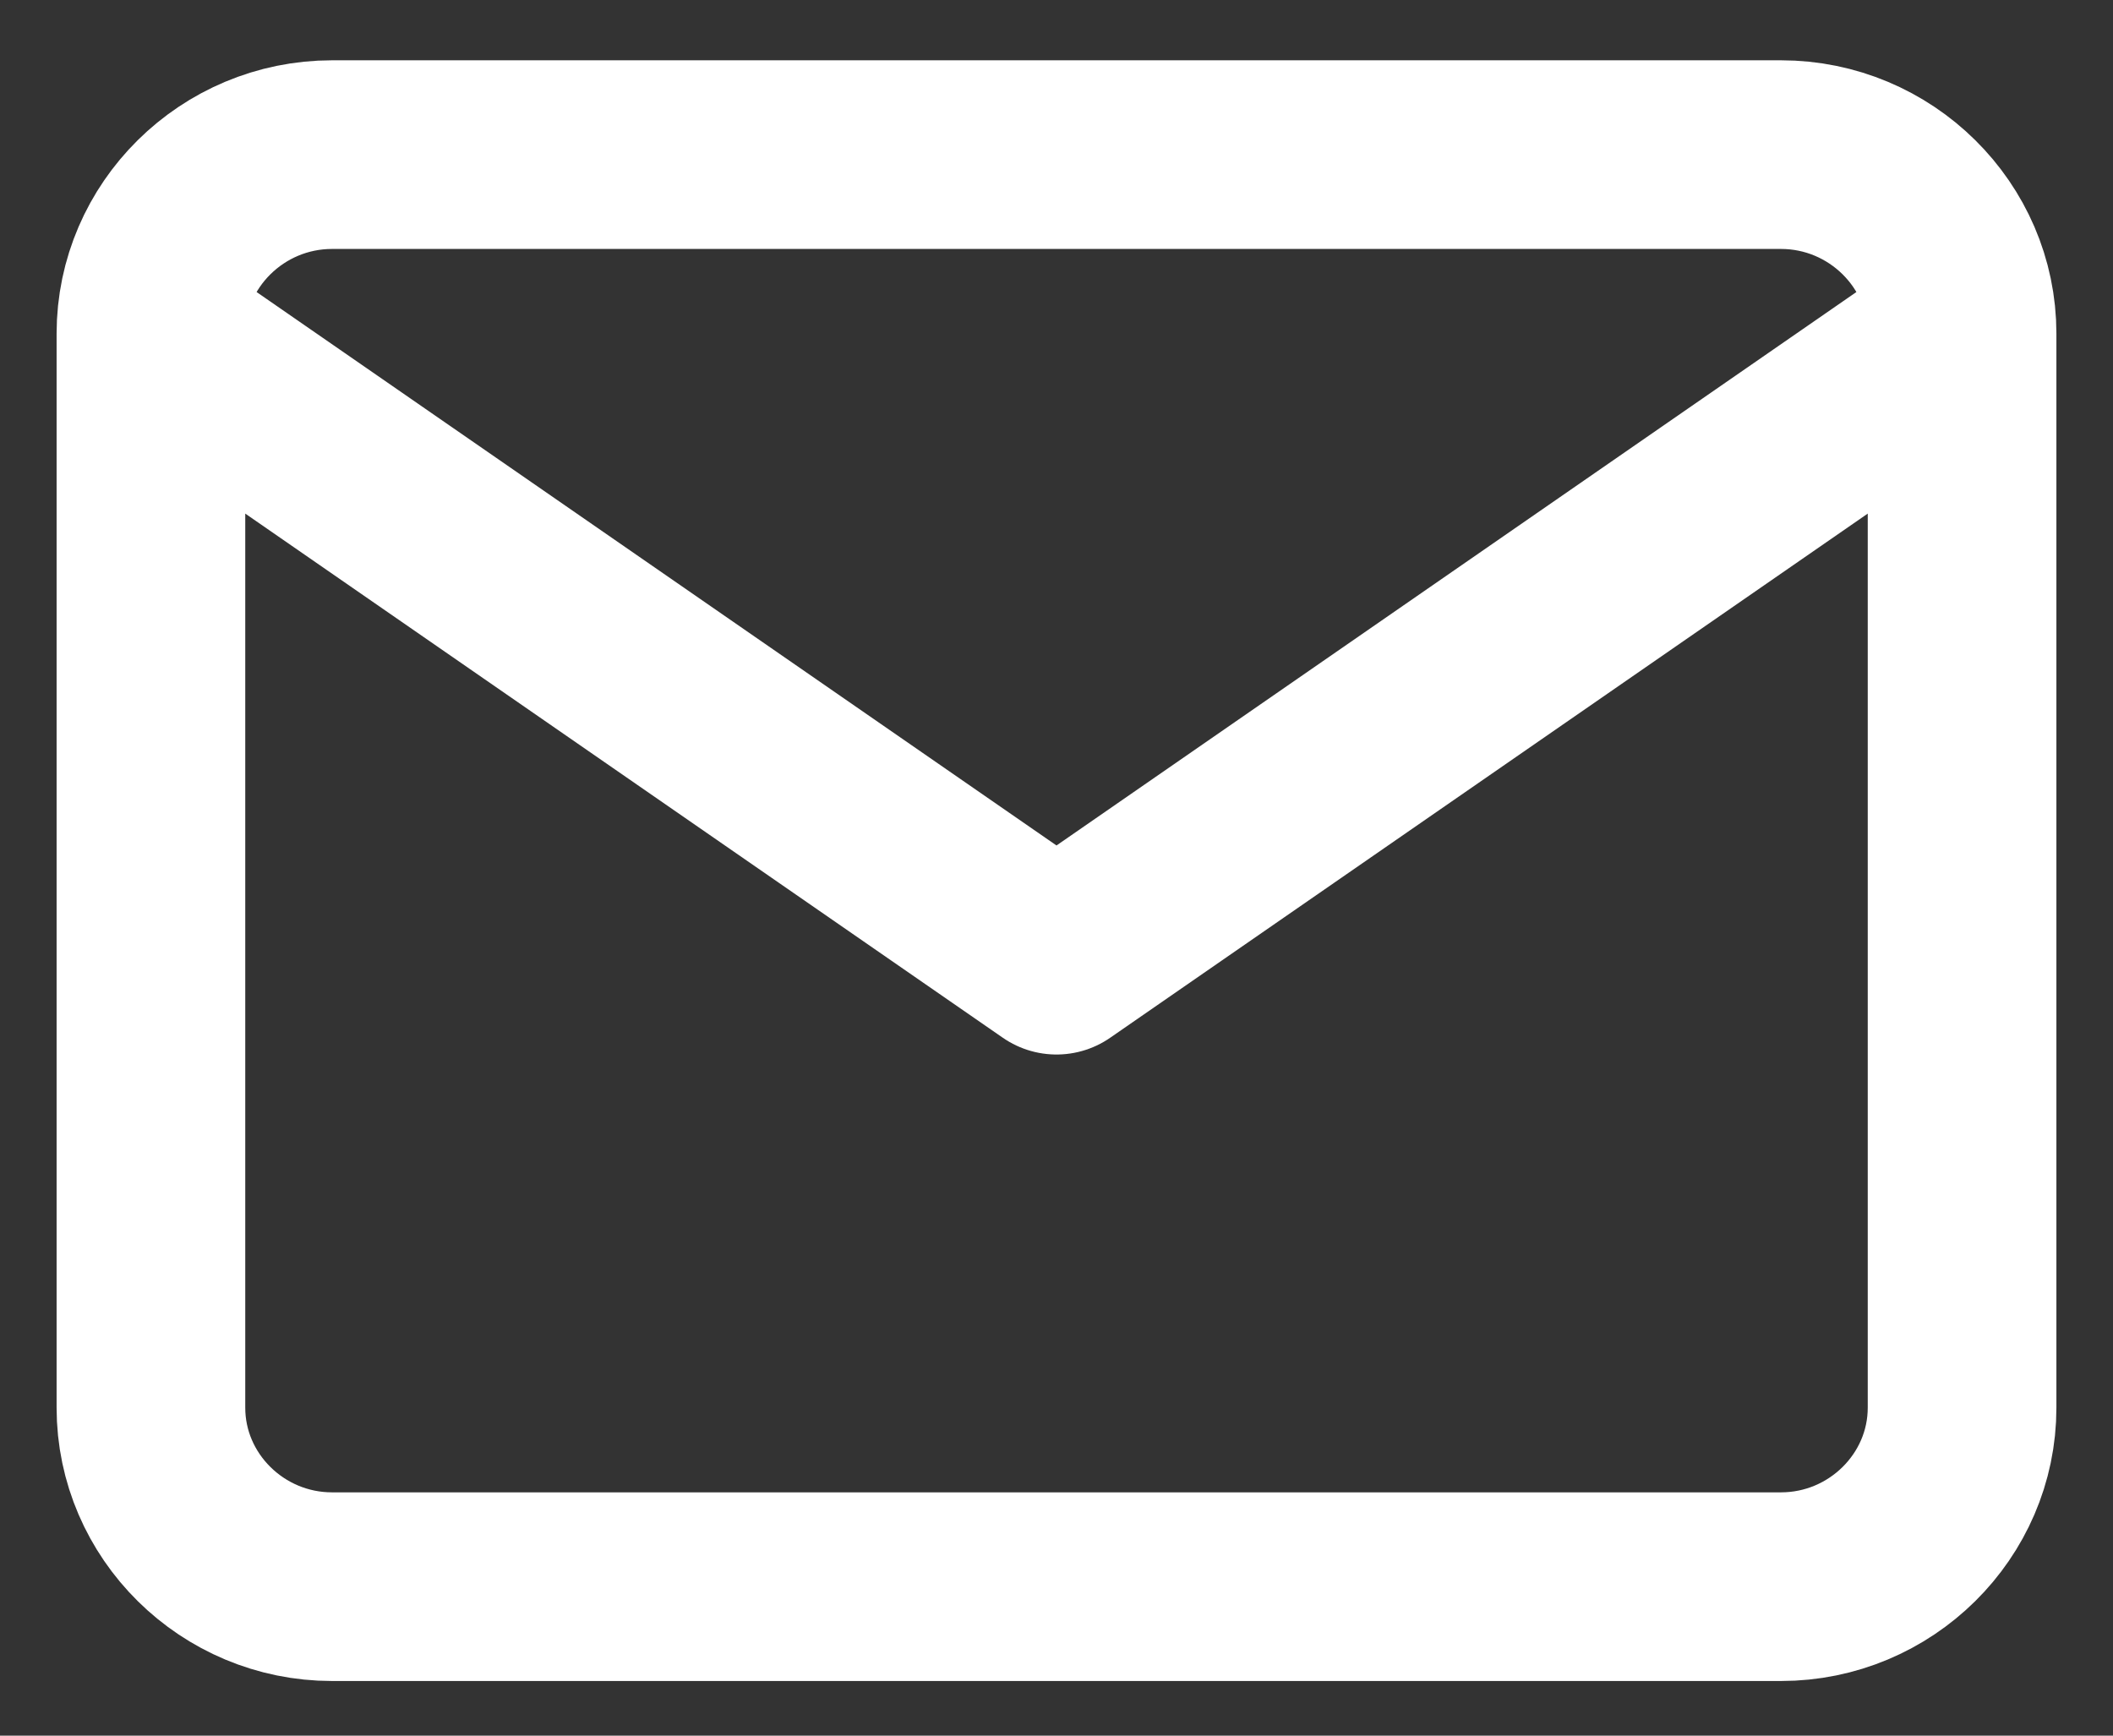 <svg width="28" height="23" viewBox="0 0 28 23" fill="none" xmlns="http://www.w3.org/2000/svg">
<rect x="0" y="0" width="28" height="23" fill="#333333" stroke="none"/>
<path d="M26 4.421C26 3.116 24.92 2.049 23.6 2.049H4.4C3.08 2.049 2 3.116 2 4.421M26 4.421V18.654C26 19.959 24.92 21.026 23.6 21.026H4.4C3.08 21.026 2 19.959 2 18.654V4.421M26 4.421L14 12.724L2 4.421" stroke="#FFF" stroke-width="2.5" stroke-linecap="round" stroke-linejoin="round"/>
</svg>
